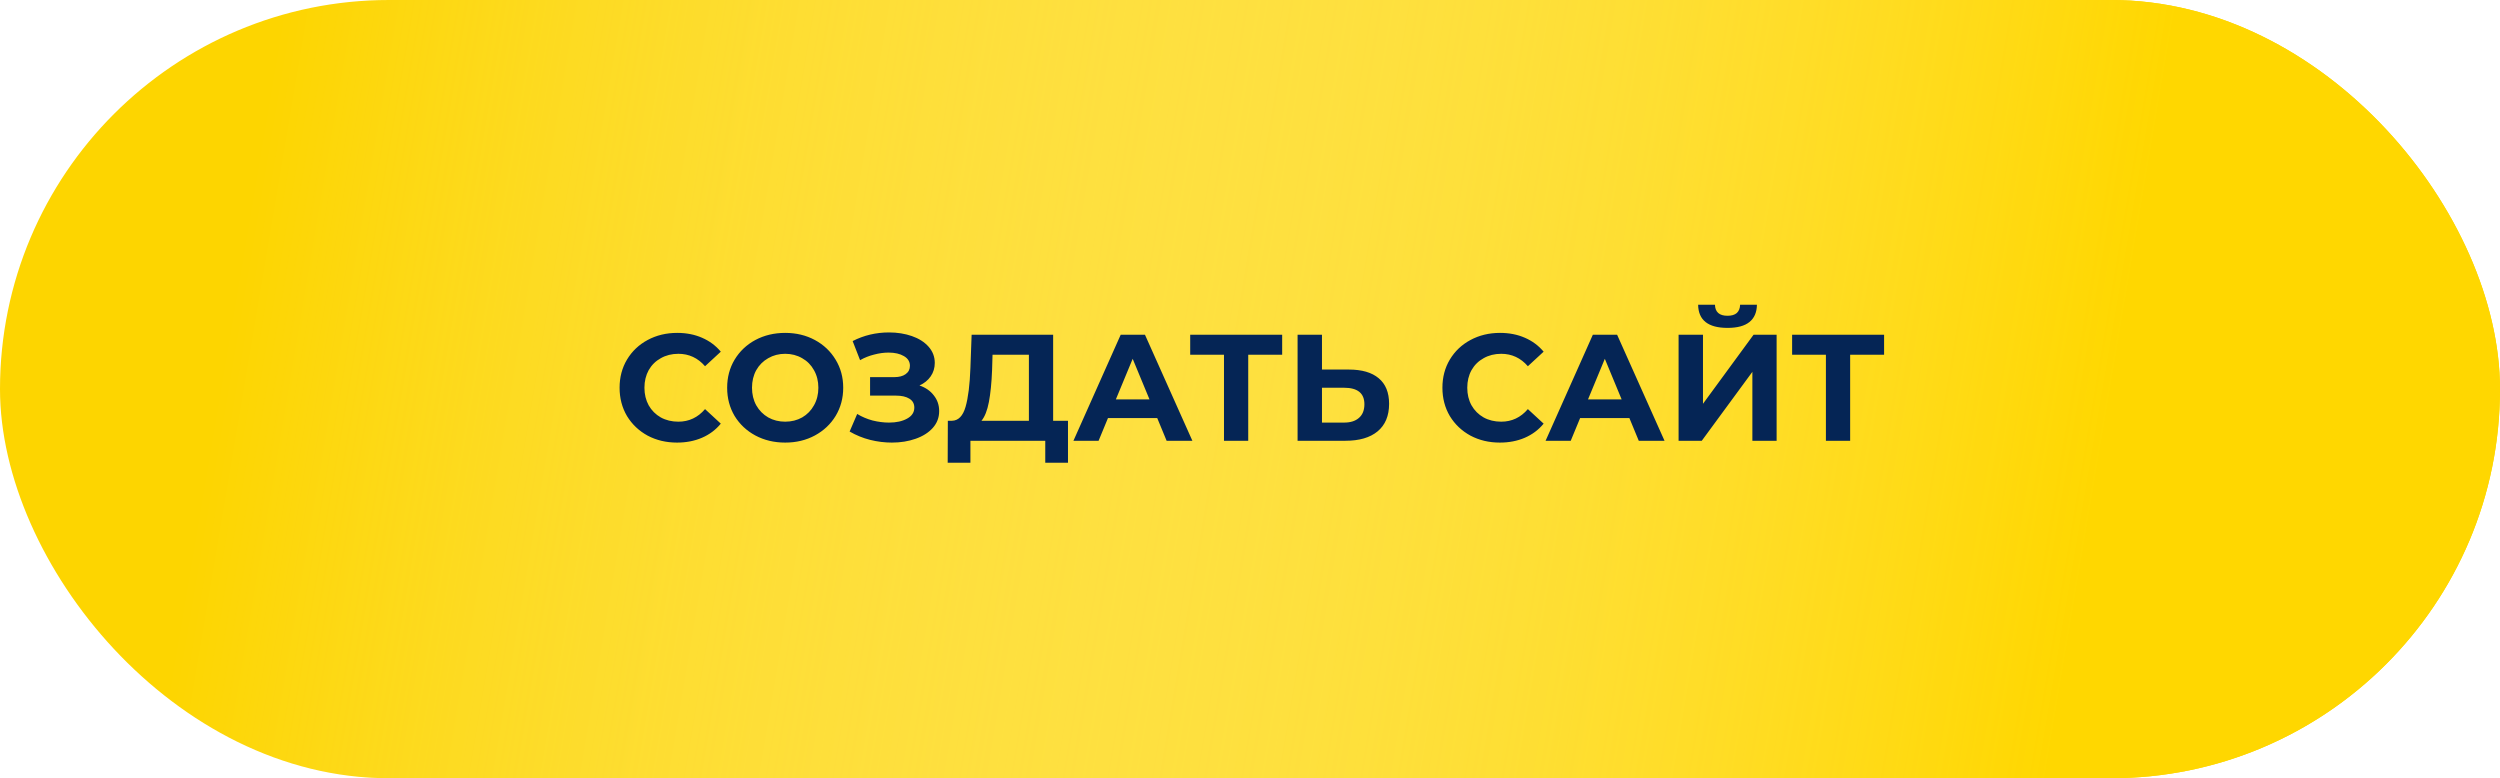 <?xml version="1.0" encoding="UTF-8"?> <svg xmlns="http://www.w3.org/2000/svg" width="363" height="113" viewBox="0 0 363 113" fill="none"> <rect width="363" height="113" rx="56.5" fill="#FDD500"></rect> <rect width="363" height="113" rx="56.5" fill="url(#paint0_linear_3041_371)"></rect> <path d="M98.302 64.264C96.733 64.264 95.31 63.927 94.034 63.252C92.773 62.563 91.776 61.617 91.042 60.414C90.324 59.197 89.964 57.825 89.964 56.3C89.964 54.775 90.324 53.411 91.042 52.208C91.776 50.991 92.773 50.045 94.034 49.37C95.31 48.681 96.74 48.336 98.324 48.336C99.659 48.336 100.862 48.571 101.932 49.04C103.018 49.509 103.927 50.184 104.66 51.064L102.372 53.176C101.331 51.973 100.04 51.372 98.5 51.372C97.547 51.372 96.696 51.585 95.948 52.01C95.2 52.421 94.614 53 94.188 53.748C93.778 54.496 93.572 55.347 93.572 56.3C93.572 57.253 93.778 58.104 94.188 58.852C94.614 59.6 95.2 60.187 95.948 60.612C96.696 61.023 97.547 61.228 98.5 61.228C100.04 61.228 101.331 60.619 102.372 59.402L104.66 61.514C103.927 62.409 103.018 63.091 101.932 63.56C100.847 64.029 99.637 64.264 98.302 64.264ZM114.009 64.264C112.41 64.264 110.966 63.919 109.675 63.23C108.399 62.541 107.394 61.595 106.661 60.392C105.942 59.175 105.583 57.811 105.583 56.3C105.583 54.789 105.942 53.433 106.661 52.23C107.394 51.013 108.399 50.059 109.675 49.37C110.966 48.681 112.41 48.336 114.009 48.336C115.608 48.336 117.045 48.681 118.321 49.37C119.597 50.059 120.602 51.013 121.335 52.23C122.068 53.433 122.435 54.789 122.435 56.3C122.435 57.811 122.068 59.175 121.335 60.392C120.602 61.595 119.597 62.541 118.321 63.23C117.045 63.919 115.608 64.264 114.009 64.264ZM114.009 61.228C114.918 61.228 115.74 61.023 116.473 60.612C117.206 60.187 117.778 59.6 118.189 58.852C118.614 58.104 118.827 57.253 118.827 56.3C118.827 55.347 118.614 54.496 118.189 53.748C117.778 53 117.206 52.421 116.473 52.01C115.74 51.585 114.918 51.372 114.009 51.372C113.1 51.372 112.278 51.585 111.545 52.01C110.812 52.421 110.232 53 109.807 53.748C109.396 54.496 109.191 55.347 109.191 56.3C109.191 57.253 109.396 58.104 109.807 58.852C110.232 59.6 110.812 60.187 111.545 60.612C112.278 61.023 113.1 61.228 114.009 61.228ZM133.507 55.97C134.402 56.278 135.098 56.762 135.597 57.422C136.11 58.067 136.367 58.823 136.367 59.688C136.367 60.627 136.059 61.441 135.443 62.13C134.827 62.819 133.991 63.347 132.935 63.714C131.894 64.081 130.75 64.264 129.503 64.264C128.447 64.264 127.391 64.132 126.335 63.868C125.294 63.604 124.304 63.201 123.365 62.658L124.465 60.106C125.14 60.517 125.88 60.832 126.687 61.052C127.508 61.257 128.308 61.36 129.085 61.36C130.141 61.36 131.014 61.169 131.703 60.788C132.407 60.407 132.759 59.871 132.759 59.182C132.759 58.61 132.517 58.177 132.033 57.884C131.564 57.591 130.918 57.444 130.097 57.444H126.335V54.76H129.833C130.552 54.76 131.109 54.613 131.505 54.32C131.916 54.027 132.121 53.623 132.121 53.11C132.121 52.509 131.828 52.039 131.241 51.702C130.669 51.365 129.928 51.196 129.019 51.196C128.344 51.196 127.648 51.291 126.929 51.482C126.21 51.658 125.528 51.929 124.883 52.296L123.805 49.524C125.433 48.688 127.193 48.27 129.085 48.27C130.288 48.27 131.395 48.446 132.407 48.798C133.419 49.15 134.226 49.663 134.827 50.338C135.428 51.013 135.729 51.797 135.729 52.692C135.729 53.425 135.531 54.078 135.135 54.65C134.739 55.222 134.196 55.662 133.507 55.97ZM155.072 61.096V67.19H151.772V64H140.904V67.19H137.604L137.626 61.096H138.242C139.166 61.067 139.819 60.392 140.2 59.072C140.582 57.752 140.816 55.867 140.904 53.418L141.08 48.6H152.916V61.096H155.072ZM144.05 53.748C143.977 55.581 143.823 57.121 143.588 58.368C143.354 59.6 142.994 60.509 142.51 61.096H149.396V51.504H144.116L144.05 53.748ZM168.029 60.7H160.879L159.515 64H155.863L162.727 48.6H166.247L173.133 64H169.393L168.029 60.7ZM166.907 57.994L164.465 52.098L162.023 57.994H166.907ZM186.171 51.504H181.243V64H177.723V51.504H172.817V48.6H186.171V51.504ZM195.867 53.66C197.744 53.66 199.182 54.078 200.179 54.914C201.191 55.75 201.697 56.989 201.697 58.632C201.697 60.377 201.14 61.712 200.025 62.636C198.925 63.545 197.37 64 195.361 64H188.409V48.6H191.951V53.66H195.867ZM195.163 61.36C196.087 61.36 196.806 61.133 197.319 60.678C197.847 60.223 198.111 59.563 198.111 58.698C198.111 57.099 197.128 56.3 195.163 56.3H191.951V61.36H195.163ZM217.777 64.264C216.208 64.264 214.785 63.927 213.509 63.252C212.248 62.563 211.25 61.617 210.517 60.414C209.798 59.197 209.439 57.825 209.439 56.3C209.439 54.775 209.798 53.411 210.517 52.208C211.25 50.991 212.248 50.045 213.509 49.37C214.785 48.681 216.215 48.336 217.799 48.336C219.134 48.336 220.336 48.571 221.407 49.04C222.492 49.509 223.402 50.184 224.135 51.064L221.847 53.176C220.806 51.973 219.515 51.372 217.975 51.372C217.022 51.372 216.171 51.585 215.423 52.01C214.675 52.421 214.088 53 213.663 53.748C213.252 54.496 213.047 55.347 213.047 56.3C213.047 57.253 213.252 58.104 213.663 58.852C214.088 59.6 214.675 60.187 215.423 60.612C216.171 61.023 217.022 61.228 217.975 61.228C219.515 61.228 220.806 60.619 221.847 59.402L224.135 61.514C223.402 62.409 222.492 63.091 221.407 63.56C220.322 64.029 219.112 64.264 217.777 64.264ZM236.585 60.7H229.435L228.071 64H224.419L231.283 48.6H234.803L241.689 64H237.949L236.585 60.7ZM235.463 57.994L233.021 52.098L230.579 57.994H235.463ZM243.731 48.6H247.273V58.632L254.621 48.6H257.965V64H254.445V53.99L247.097 64H243.731V48.6ZM250.837 47.61C248.021 47.61 246.599 46.488 246.569 44.244H249.011C249.041 45.315 249.649 45.85 250.837 45.85C251.424 45.85 251.871 45.718 252.179 45.454C252.487 45.175 252.649 44.772 252.663 44.244H255.105C255.091 45.344 254.731 46.18 254.027 46.752C253.323 47.324 252.26 47.61 250.837 47.61ZM273.57 51.504H268.642V64H265.122V51.504H260.216V48.6H273.57V51.504Z" fill="#052555"></path> <defs> <linearGradient id="paint0_linear_3041_371" x1="300.792" y1="92.597" x2="33.135" y2="47.364" gradientUnits="userSpaceOnUse"> <stop stop-color="#FFD700"></stop> <stop offset="1" stop-color="white" stop-opacity="0"></stop> </linearGradient> </defs> </svg> 